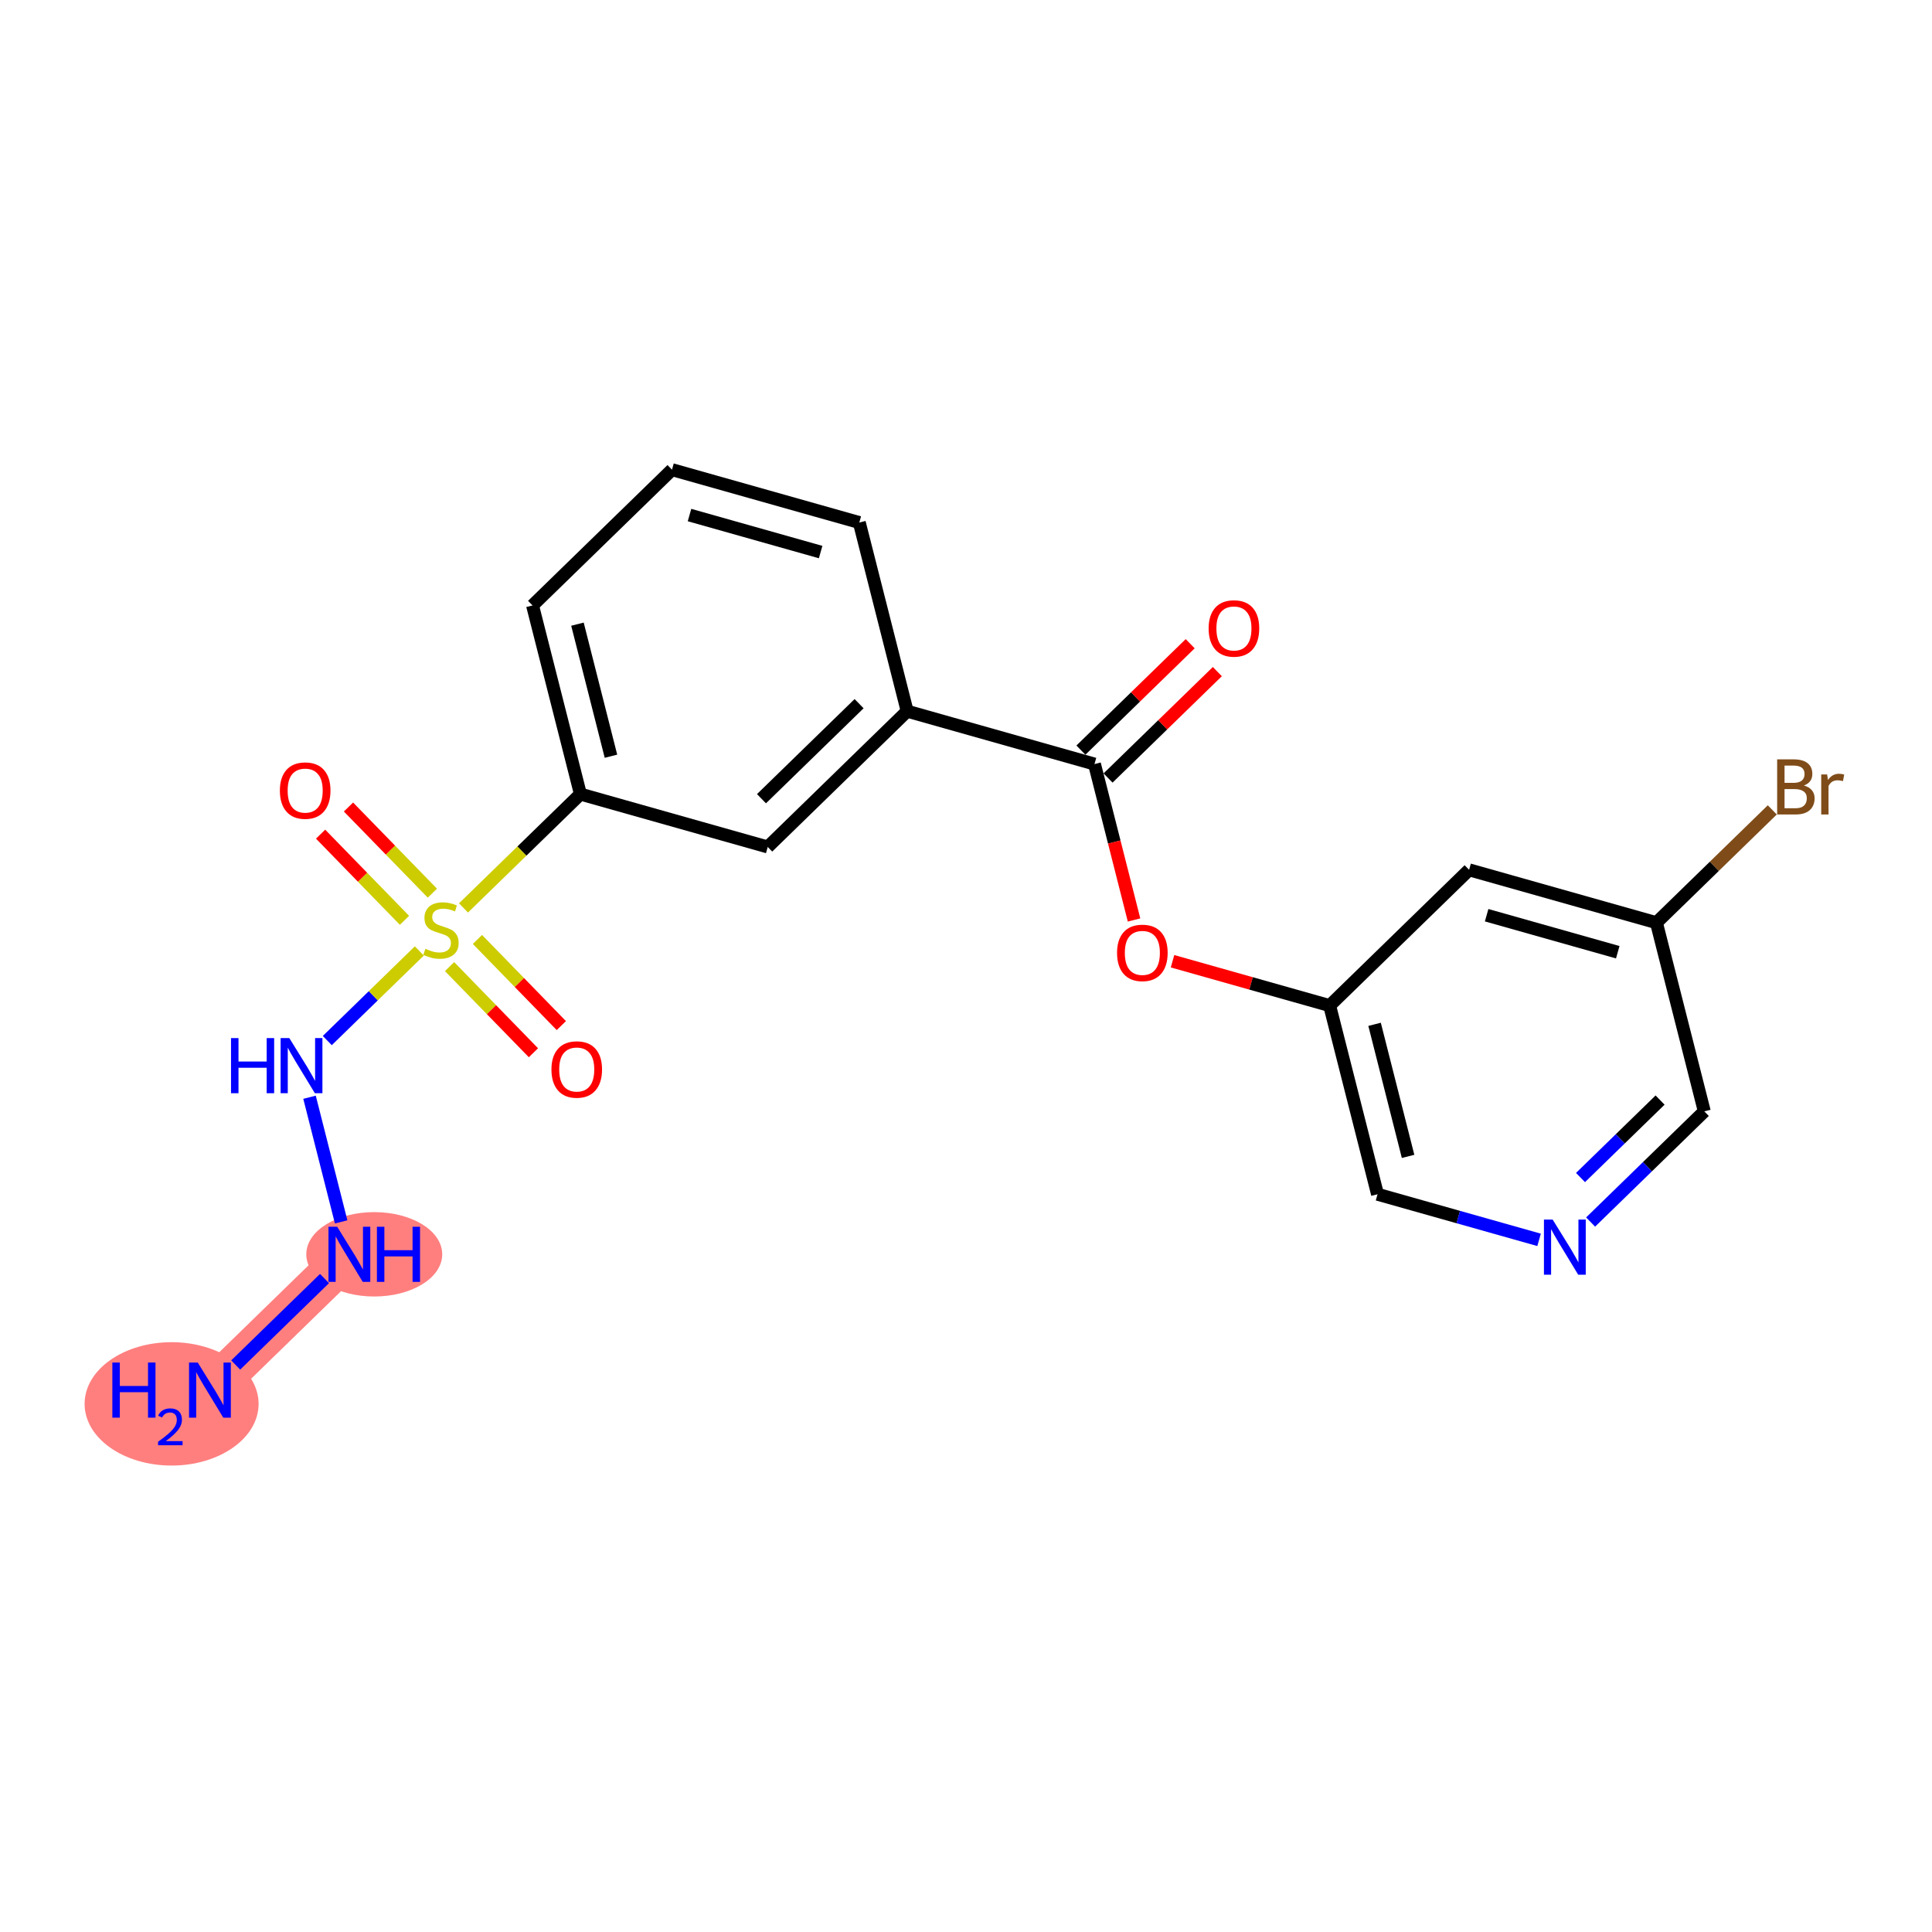 <?xml version='1.0' encoding='iso-8859-1'?>
<svg version='1.1' baseProfile='full'
              xmlns='http://www.w3.org/2000/svg'
                      xmlns:rdkit='http://www.rdkit.org/xml'
                      xmlns:xlink='http://www.w3.org/1999/xlink'
                  xml:space='preserve'
width='300px' height='300px' viewBox='0 0 300 300'>
<!-- END OF HEADER -->
<rect style='opacity:1.0;fill:#FFFFFF;stroke:none' width='300' height='300' x='0' y='0'> </rect>
<rect style='opacity:1.0;fill:#FFFFFF;stroke:none' width='300' height='300' x='0' y='0'> </rect>
<path d='M 32.598,215.853 L 54.251,194.769' style='fill:none;fill-rule:evenodd;stroke:#FF7F7F;stroke-width:6.4px;stroke-linecap:butt;stroke-linejoin:miter;stroke-opacity:1' />
<ellipse cx='26.645' cy='217.993' rx='13.009' ry='9.078'  style='fill:#FF7F7F;fill-rule:evenodd;stroke:#FF7F7F;stroke-width:1.0px;stroke-linecap:butt;stroke-linejoin:miter;stroke-opacity:1' />
<ellipse cx='58.114' cy='194.769' rx='10.053' ry='6.052'  style='fill:#FF7F7F;fill-rule:evenodd;stroke:#FF7F7F;stroke-width:1.0px;stroke-linecap:butt;stroke-linejoin:miter;stroke-opacity:1' />
<path class='bond-0 atom-0 atom-1' d='M 36.599,211.957 L 50.39,198.53' style='fill:none;fill-rule:evenodd;stroke:#0000FF;stroke-width:2.0px;stroke-linecap:butt;stroke-linejoin:miter;stroke-opacity:1' />
<path class='bond-1 atom-1 atom-2' d='M 52.974,189.734 L 48.063,170.38' style='fill:none;fill-rule:evenodd;stroke:#0000FF;stroke-width:2.0px;stroke-linecap:butt;stroke-linejoin:miter;stroke-opacity:1' />
<path class='bond-2 atom-2 atom-3' d='M 50.82,161.579 L 57.966,154.621' style='fill:none;fill-rule:evenodd;stroke:#0000FF;stroke-width:2.0px;stroke-linecap:butt;stroke-linejoin:miter;stroke-opacity:1' />
<path class='bond-2 atom-2 atom-3' d='M 57.966,154.621 L 65.112,147.663' style='fill:none;fill-rule:evenodd;stroke:#CCCC00;stroke-width:2.0px;stroke-linecap:butt;stroke-linejoin:miter;stroke-opacity:1' />
<path class='bond-3 atom-3 atom-4' d='M 67.138,138.688 L 60.625,132' style='fill:none;fill-rule:evenodd;stroke:#CCCC00;stroke-width:2.0px;stroke-linecap:butt;stroke-linejoin:miter;stroke-opacity:1' />
<path class='bond-3 atom-3 atom-4' d='M 60.625,132 L 54.113,125.311' style='fill:none;fill-rule:evenodd;stroke:#FF0000;stroke-width:2.0px;stroke-linecap:butt;stroke-linejoin:miter;stroke-opacity:1' />
<path class='bond-3 atom-3 atom-4' d='M 62.807,142.905 L 56.295,136.217' style='fill:none;fill-rule:evenodd;stroke:#CCCC00;stroke-width:2.0px;stroke-linecap:butt;stroke-linejoin:miter;stroke-opacity:1' />
<path class='bond-3 atom-3 atom-4' d='M 56.295,136.217 L 49.782,129.528' style='fill:none;fill-rule:evenodd;stroke:#FF0000;stroke-width:2.0px;stroke-linecap:butt;stroke-linejoin:miter;stroke-opacity:1' />
<path class='bond-4 atom-3 atom-5' d='M 69.807,150.094 L 76.319,156.782' style='fill:none;fill-rule:evenodd;stroke:#CCCC00;stroke-width:2.0px;stroke-linecap:butt;stroke-linejoin:miter;stroke-opacity:1' />
<path class='bond-4 atom-3 atom-5' d='M 76.319,156.782 L 82.832,163.471' style='fill:none;fill-rule:evenodd;stroke:#FF0000;stroke-width:2.0px;stroke-linecap:butt;stroke-linejoin:miter;stroke-opacity:1' />
<path class='bond-4 atom-3 atom-5' d='M 74.137,145.877 L 80.65,152.565' style='fill:none;fill-rule:evenodd;stroke:#CCCC00;stroke-width:2.0px;stroke-linecap:butt;stroke-linejoin:miter;stroke-opacity:1' />
<path class='bond-4 atom-3 atom-5' d='M 80.65,152.565 L 87.162,159.254' style='fill:none;fill-rule:evenodd;stroke:#FF0000;stroke-width:2.0px;stroke-linecap:butt;stroke-linejoin:miter;stroke-opacity:1' />
<path class='bond-5 atom-3 atom-6' d='M 71.972,140.983 L 81.049,132.145' style='fill:none;fill-rule:evenodd;stroke:#CCCC00;stroke-width:2.0px;stroke-linecap:butt;stroke-linejoin:miter;stroke-opacity:1' />
<path class='bond-5 atom-3 atom-6' d='M 81.049,132.145 L 90.126,123.307' style='fill:none;fill-rule:evenodd;stroke:#000000;stroke-width:2.0px;stroke-linecap:butt;stroke-linejoin:miter;stroke-opacity:1' />
<path class='bond-6 atom-6 atom-7' d='M 90.126,123.307 L 82.693,94.013' style='fill:none;fill-rule:evenodd;stroke:#000000;stroke-width:2.0px;stroke-linecap:butt;stroke-linejoin:miter;stroke-opacity:1' />
<path class='bond-6 atom-6 atom-7' d='M 94.87,117.426 L 89.667,96.92' style='fill:none;fill-rule:evenodd;stroke:#000000;stroke-width:2.0px;stroke-linecap:butt;stroke-linejoin:miter;stroke-opacity:1' />
<path class='bond-21 atom-21 atom-6' d='M 119.212,131.517 L 90.126,123.307' style='fill:none;fill-rule:evenodd;stroke:#000000;stroke-width:2.0px;stroke-linecap:butt;stroke-linejoin:miter;stroke-opacity:1' />
<path class='bond-7 atom-7 atom-8' d='M 82.693,94.013 L 104.347,72.929' style='fill:none;fill-rule:evenodd;stroke:#000000;stroke-width:2.0px;stroke-linecap:butt;stroke-linejoin:miter;stroke-opacity:1' />
<path class='bond-8 atom-8 atom-9' d='M 104.347,72.929 L 133.433,81.139' style='fill:none;fill-rule:evenodd;stroke:#000000;stroke-width:2.0px;stroke-linecap:butt;stroke-linejoin:miter;stroke-opacity:1' />
<path class='bond-8 atom-8 atom-9' d='M 107.067,79.977 L 127.428,85.725' style='fill:none;fill-rule:evenodd;stroke:#000000;stroke-width:2.0px;stroke-linecap:butt;stroke-linejoin:miter;stroke-opacity:1' />
<path class='bond-9 atom-9 atom-10' d='M 133.433,81.139 L 140.865,110.433' style='fill:none;fill-rule:evenodd;stroke:#000000;stroke-width:2.0px;stroke-linecap:butt;stroke-linejoin:miter;stroke-opacity:1' />
<path class='bond-10 atom-10 atom-11' d='M 140.865,110.433 L 169.951,118.644' style='fill:none;fill-rule:evenodd;stroke:#000000;stroke-width:2.0px;stroke-linecap:butt;stroke-linejoin:miter;stroke-opacity:1' />
<path class='bond-20 atom-10 atom-21' d='M 140.865,110.433 L 119.212,131.517' style='fill:none;fill-rule:evenodd;stroke:#000000;stroke-width:2.0px;stroke-linecap:butt;stroke-linejoin:miter;stroke-opacity:1' />
<path class='bond-20 atom-10 atom-21' d='M 133.4,109.265 L 118.243,124.024' style='fill:none;fill-rule:evenodd;stroke:#000000;stroke-width:2.0px;stroke-linecap:butt;stroke-linejoin:miter;stroke-opacity:1' />
<path class='bond-11 atom-11 atom-12' d='M 172.059,120.809 L 180.544,112.548' style='fill:none;fill-rule:evenodd;stroke:#000000;stroke-width:2.0px;stroke-linecap:butt;stroke-linejoin:miter;stroke-opacity:1' />
<path class='bond-11 atom-11 atom-12' d='M 180.544,112.548 L 189.028,104.287' style='fill:none;fill-rule:evenodd;stroke:#FF0000;stroke-width:2.0px;stroke-linecap:butt;stroke-linejoin:miter;stroke-opacity:1' />
<path class='bond-11 atom-11 atom-12' d='M 167.843,116.479 L 176.327,108.217' style='fill:none;fill-rule:evenodd;stroke:#000000;stroke-width:2.0px;stroke-linecap:butt;stroke-linejoin:miter;stroke-opacity:1' />
<path class='bond-11 atom-11 atom-12' d='M 176.327,108.217 L 184.812,99.956' style='fill:none;fill-rule:evenodd;stroke:#FF0000;stroke-width:2.0px;stroke-linecap:butt;stroke-linejoin:miter;stroke-opacity:1' />
<path class='bond-12 atom-11 atom-13' d='M 169.951,118.644 L 173.022,130.749' style='fill:none;fill-rule:evenodd;stroke:#000000;stroke-width:2.0px;stroke-linecap:butt;stroke-linejoin:miter;stroke-opacity:1' />
<path class='bond-12 atom-11 atom-13' d='M 173.022,130.749 L 176.094,142.855' style='fill:none;fill-rule:evenodd;stroke:#FF0000;stroke-width:2.0px;stroke-linecap:butt;stroke-linejoin:miter;stroke-opacity:1' />
<path class='bond-13 atom-13 atom-14' d='M 182.068,149.261 L 194.269,152.705' style='fill:none;fill-rule:evenodd;stroke:#FF0000;stroke-width:2.0px;stroke-linecap:butt;stroke-linejoin:miter;stroke-opacity:1' />
<path class='bond-13 atom-13 atom-14' d='M 194.269,152.705 L 206.47,156.149' style='fill:none;fill-rule:evenodd;stroke:#000000;stroke-width:2.0px;stroke-linecap:butt;stroke-linejoin:miter;stroke-opacity:1' />
<path class='bond-14 atom-14 atom-15' d='M 206.47,156.149 L 213.902,185.443' style='fill:none;fill-rule:evenodd;stroke:#000000;stroke-width:2.0px;stroke-linecap:butt;stroke-linejoin:miter;stroke-opacity:1' />
<path class='bond-14 atom-14 atom-15' d='M 213.443,159.056 L 218.646,179.562' style='fill:none;fill-rule:evenodd;stroke:#000000;stroke-width:2.0px;stroke-linecap:butt;stroke-linejoin:miter;stroke-opacity:1' />
<path class='bond-22 atom-20 atom-14' d='M 228.123,135.065 L 206.47,156.149' style='fill:none;fill-rule:evenodd;stroke:#000000;stroke-width:2.0px;stroke-linecap:butt;stroke-linejoin:miter;stroke-opacity:1' />
<path class='bond-15 atom-15 atom-16' d='M 213.902,185.443 L 226.444,188.984' style='fill:none;fill-rule:evenodd;stroke:#000000;stroke-width:2.0px;stroke-linecap:butt;stroke-linejoin:miter;stroke-opacity:1' />
<path class='bond-15 atom-15 atom-16' d='M 226.444,188.984 L 238.987,192.524' style='fill:none;fill-rule:evenodd;stroke:#0000FF;stroke-width:2.0px;stroke-linecap:butt;stroke-linejoin:miter;stroke-opacity:1' />
<path class='bond-16 atom-16 atom-17' d='M 246.99,189.757 L 255.816,181.163' style='fill:none;fill-rule:evenodd;stroke:#0000FF;stroke-width:2.0px;stroke-linecap:butt;stroke-linejoin:miter;stroke-opacity:1' />
<path class='bond-16 atom-16 atom-17' d='M 255.816,181.163 L 264.642,172.57' style='fill:none;fill-rule:evenodd;stroke:#000000;stroke-width:2.0px;stroke-linecap:butt;stroke-linejoin:miter;stroke-opacity:1' />
<path class='bond-16 atom-16 atom-17' d='M 245.421,182.848 L 251.599,176.833' style='fill:none;fill-rule:evenodd;stroke:#0000FF;stroke-width:2.0px;stroke-linecap:butt;stroke-linejoin:miter;stroke-opacity:1' />
<path class='bond-16 atom-16 atom-17' d='M 251.599,176.833 L 257.777,170.817' style='fill:none;fill-rule:evenodd;stroke:#000000;stroke-width:2.0px;stroke-linecap:butt;stroke-linejoin:miter;stroke-opacity:1' />
<path class='bond-17 atom-17 atom-18' d='M 264.642,172.57 L 257.209,143.275' style='fill:none;fill-rule:evenodd;stroke:#000000;stroke-width:2.0px;stroke-linecap:butt;stroke-linejoin:miter;stroke-opacity:1' />
<path class='bond-18 atom-18 atom-19' d='M 257.209,143.275 L 266.204,134.517' style='fill:none;fill-rule:evenodd;stroke:#000000;stroke-width:2.0px;stroke-linecap:butt;stroke-linejoin:miter;stroke-opacity:1' />
<path class='bond-18 atom-18 atom-19' d='M 266.204,134.517 L 275.199,125.758' style='fill:none;fill-rule:evenodd;stroke:#7F4C19;stroke-width:2.0px;stroke-linecap:butt;stroke-linejoin:miter;stroke-opacity:1' />
<path class='bond-19 atom-18 atom-20' d='M 257.209,143.275 L 228.123,135.065' style='fill:none;fill-rule:evenodd;stroke:#000000;stroke-width:2.0px;stroke-linecap:butt;stroke-linejoin:miter;stroke-opacity:1' />
<path class='bond-19 atom-18 atom-20' d='M 251.204,147.861 L 230.844,142.114' style='fill:none;fill-rule:evenodd;stroke:#000000;stroke-width:2.0px;stroke-linecap:butt;stroke-linejoin:miter;stroke-opacity:1' />
<path  class='atom-0' d='M 17.447 211.574
L 18.607 211.574
L 18.607 215.213
L 22.983 215.213
L 22.983 211.574
L 24.144 211.574
L 24.144 220.133
L 22.983 220.133
L 22.983 216.18
L 18.607 216.18
L 18.607 220.133
L 17.447 220.133
L 17.447 211.574
' fill='#0000FF'/>
<path  class='atom-0' d='M 24.559 219.833
Q 24.766 219.298, 25.261 219.003
Q 25.756 218.7, 26.442 218.7
Q 27.296 218.7, 27.774 219.162
Q 28.253 219.625, 28.253 220.447
Q 28.253 221.285, 27.631 222.067
Q 27.016 222.849, 25.74 223.774
L 28.349 223.774
L 28.349 224.412
L 24.543 224.412
L 24.543 223.878
Q 25.596 223.128, 26.218 222.569
Q 26.849 222.011, 27.152 221.508
Q 27.455 221.005, 27.455 220.487
Q 27.455 219.944, 27.184 219.641
Q 26.913 219.338, 26.442 219.338
Q 25.987 219.338, 25.684 219.521
Q 25.381 219.705, 25.165 220.112
L 24.559 219.833
' fill='#0000FF'/>
<path  class='atom-0' d='M 30.706 211.574
L 33.511 216.107
Q 33.789 216.555, 34.236 217.364
Q 34.683 218.174, 34.708 218.223
L 34.708 211.574
L 35.844 211.574
L 35.844 220.133
L 34.671 220.133
L 31.661 215.176
Q 31.311 214.596, 30.936 213.931
Q 30.573 213.266, 30.464 213.061
L 30.464 220.133
L 29.352 220.133
L 29.352 211.574
L 30.706 211.574
' fill='#0000FF'/>
<path  class='atom-1' d='M 52.359 190.49
L 55.164 195.023
Q 55.442 195.471, 55.889 196.281
Q 56.337 197.09, 56.361 197.139
L 56.361 190.49
L 57.497 190.49
L 57.497 199.049
L 56.325 199.049
L 53.315 194.092
Q 52.964 193.512, 52.589 192.847
Q 52.227 192.182, 52.118 191.977
L 52.118 199.049
L 51.005 199.049
L 51.005 190.49
L 52.359 190.49
' fill='#0000FF'/>
<path  class='atom-1' d='M 58.525 190.49
L 59.685 190.49
L 59.685 194.129
L 64.062 194.129
L 64.062 190.49
L 65.222 190.49
L 65.222 199.049
L 64.062 199.049
L 64.062 195.096
L 59.685 195.096
L 59.685 199.049
L 58.525 199.049
L 58.525 190.49
' fill='#0000FF'/>
<path  class='atom-2' d='M 35.872 161.195
L 37.033 161.195
L 37.033 164.834
L 41.409 164.834
L 41.409 161.195
L 42.57 161.195
L 42.57 169.754
L 41.409 169.754
L 41.409 165.801
L 37.033 165.801
L 37.033 169.754
L 35.872 169.754
L 35.872 161.195
' fill='#0000FF'/>
<path  class='atom-2' d='M 44.927 161.195
L 47.732 165.729
Q 48.01 166.176, 48.457 166.986
Q 48.904 167.796, 48.928 167.844
L 48.928 161.195
L 50.065 161.195
L 50.065 169.754
L 48.892 169.754
L 45.882 164.798
Q 45.531 164.218, 45.157 163.553
Q 44.794 162.888, 44.685 162.682
L 44.685 169.754
L 43.573 169.754
L 43.573 161.195
L 44.927 161.195
' fill='#0000FF'/>
<path  class='atom-3' d='M 66.055 147.329
Q 66.151 147.365, 66.55 147.534
Q 66.949 147.703, 67.384 147.812
Q 67.832 147.909, 68.267 147.909
Q 69.077 147.909, 69.548 147.522
Q 70.02 147.123, 70.02 146.434
Q 70.02 145.963, 69.778 145.672
Q 69.548 145.382, 69.186 145.225
Q 68.823 145.068, 68.218 144.887
Q 67.457 144.657, 66.997 144.439
Q 66.55 144.222, 66.224 143.762
Q 65.909 143.303, 65.909 142.529
Q 65.909 141.453, 66.635 140.788
Q 67.372 140.124, 68.823 140.124
Q 69.814 140.124, 70.939 140.595
L 70.66 141.526
Q 69.633 141.103, 68.859 141.103
Q 68.025 141.103, 67.566 141.453
Q 67.106 141.792, 67.118 142.384
Q 67.118 142.844, 67.348 143.122
Q 67.59 143.4, 67.928 143.557
Q 68.279 143.714, 68.859 143.895
Q 69.633 144.137, 70.092 144.379
Q 70.552 144.621, 70.878 145.116
Q 71.216 145.6, 71.216 146.434
Q 71.216 147.619, 70.419 148.259
Q 69.633 148.888, 68.315 148.888
Q 67.553 148.888, 66.973 148.719
Q 66.405 148.562, 65.728 148.284
L 66.055 147.329
' fill='#CCCC00'/>
<path  class='atom-4' d='M 43.459 122.762
Q 43.459 120.707, 44.475 119.558
Q 45.49 118.41, 47.388 118.41
Q 49.286 118.41, 50.302 119.558
Q 51.317 120.707, 51.317 122.762
Q 51.317 124.841, 50.29 126.026
Q 49.262 127.198, 47.388 127.198
Q 45.502 127.198, 44.475 126.026
Q 43.459 124.853, 43.459 122.762
M 47.388 126.231
Q 48.694 126.231, 49.395 125.361
Q 50.108 124.478, 50.108 122.762
Q 50.108 121.081, 49.395 120.235
Q 48.694 119.377, 47.388 119.377
Q 46.083 119.377, 45.369 120.223
Q 44.668 121.069, 44.668 122.762
Q 44.668 124.49, 45.369 125.361
Q 46.083 126.231, 47.388 126.231
' fill='#FF0000'/>
<path  class='atom-5' d='M 85.627 166.069
Q 85.627 164.013, 86.643 162.865
Q 87.658 161.717, 89.556 161.717
Q 91.454 161.717, 92.47 162.865
Q 93.485 164.013, 93.485 166.069
Q 93.485 168.148, 92.458 169.333
Q 91.43 170.505, 89.556 170.505
Q 87.67 170.505, 86.643 169.333
Q 85.627 168.16, 85.627 166.069
M 89.556 169.538
Q 90.862 169.538, 91.563 168.668
Q 92.276 167.785, 92.276 166.069
Q 92.276 164.388, 91.563 163.542
Q 90.862 162.684, 89.556 162.684
Q 88.251 162.684, 87.537 163.53
Q 86.836 164.376, 86.836 166.069
Q 86.836 167.797, 87.537 168.668
Q 88.251 169.538, 89.556 169.538
' fill='#FF0000'/>
<path  class='atom-12' d='M 187.676 97.584
Q 187.676 95.529, 188.691 94.38
Q 189.707 93.232, 191.604 93.232
Q 193.502 93.232, 194.518 94.38
Q 195.533 95.529, 195.533 97.584
Q 195.533 99.663, 194.506 100.848
Q 193.478 102.021, 191.604 102.021
Q 189.719 102.021, 188.691 100.848
Q 187.676 99.675, 187.676 97.584
M 191.604 101.054
Q 192.91 101.054, 193.611 100.183
Q 194.325 99.301, 194.325 97.584
Q 194.325 95.904, 193.611 95.058
Q 192.91 94.199, 191.604 94.199
Q 190.299 94.199, 189.586 95.045
Q 188.884 95.892, 188.884 97.584
Q 188.884 99.313, 189.586 100.183
Q 190.299 101.054, 191.604 101.054
' fill='#FF0000'/>
<path  class='atom-13' d='M 173.455 147.962
Q 173.455 145.907, 174.47 144.759
Q 175.486 143.61, 177.384 143.61
Q 179.282 143.61, 180.297 144.759
Q 181.313 145.907, 181.313 147.962
Q 181.313 150.042, 180.285 151.227
Q 179.257 152.399, 177.384 152.399
Q 175.498 152.399, 174.47 151.227
Q 173.455 150.054, 173.455 147.962
M 177.384 151.432
Q 178.689 151.432, 179.39 150.562
Q 180.104 149.679, 180.104 147.962
Q 180.104 146.282, 179.39 145.436
Q 178.689 144.578, 177.384 144.578
Q 176.078 144.578, 175.365 145.424
Q 174.664 146.27, 174.664 147.962
Q 174.664 149.691, 175.365 150.562
Q 176.078 151.432, 177.384 151.432
' fill='#FF0000'/>
<path  class='atom-16' d='M 241.096 189.374
L 243.901 193.907
Q 244.179 194.355, 244.626 195.165
Q 245.073 195.975, 245.098 196.023
L 245.098 189.374
L 246.234 189.374
L 246.234 197.933
L 245.061 197.933
L 242.051 192.977
Q 241.701 192.396, 241.326 191.731
Q 240.963 191.066, 240.854 190.861
L 240.854 197.933
L 239.742 197.933
L 239.742 189.374
L 241.096 189.374
' fill='#0000FF'/>
<path  class='atom-19' d='M 280.114 121.974
Q 280.936 122.203, 281.347 122.711
Q 281.77 123.207, 281.77 123.944
Q 281.77 125.129, 281.008 125.806
Q 280.259 126.471, 278.832 126.471
L 275.955 126.471
L 275.955 117.912
L 278.482 117.912
Q 279.944 117.912, 280.682 118.504
Q 281.419 119.096, 281.419 120.184
Q 281.419 121.478, 280.114 121.974
M 277.103 118.879
L 277.103 121.563
L 278.482 121.563
Q 279.328 121.563, 279.763 121.224
Q 280.21 120.873, 280.21 120.184
Q 280.21 118.879, 278.482 118.879
L 277.103 118.879
M 278.832 125.504
Q 279.666 125.504, 280.114 125.105
Q 280.561 124.706, 280.561 123.944
Q 280.561 123.243, 280.065 122.892
Q 279.582 122.53, 278.651 122.53
L 277.103 122.53
L 277.103 125.504
L 278.832 125.504
' fill='#7F4C19'/>
<path  class='atom-19' d='M 283.716 120.257
L 283.849 121.115
Q 284.502 120.148, 285.566 120.148
Q 285.904 120.148, 286.364 120.269
L 286.182 121.285
Q 285.662 121.164, 285.372 121.164
Q 284.865 121.164, 284.526 121.369
Q 284.2 121.563, 283.934 122.034
L 283.934 126.471
L 282.797 126.471
L 282.797 120.257
L 283.716 120.257
' fill='#7F4C19'/>
</svg>
